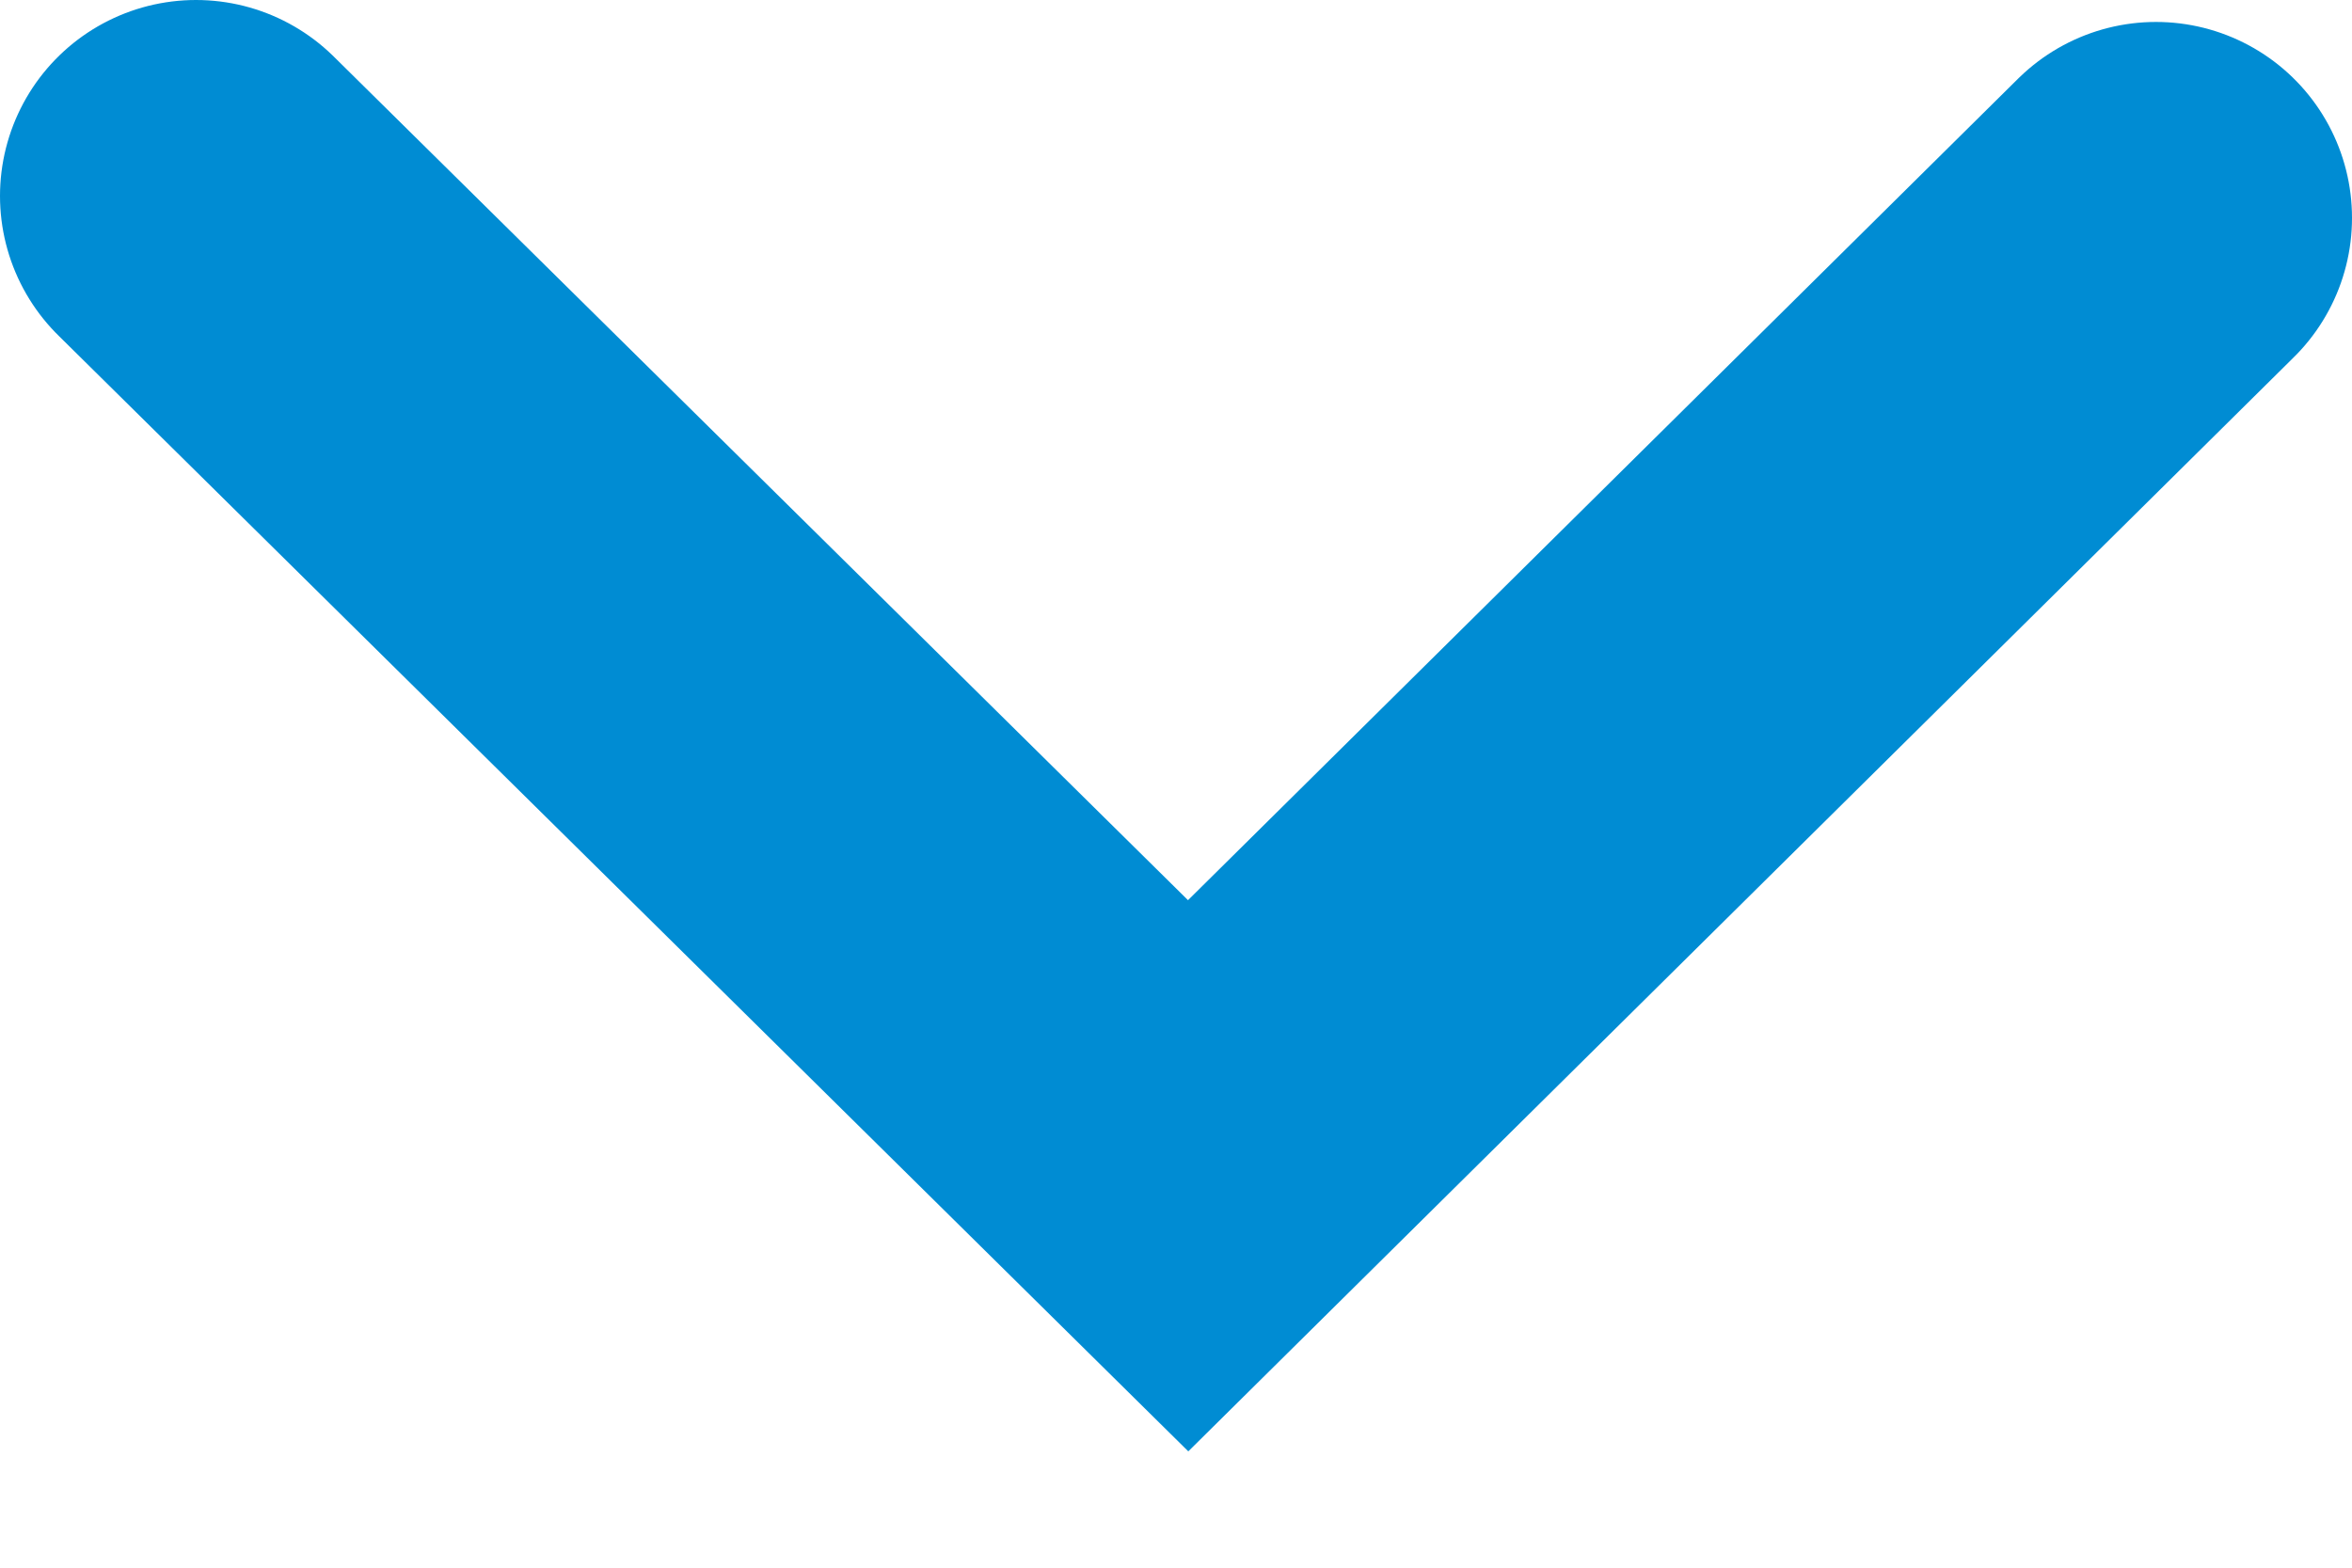 <svg width="12" height="8" viewBox="0 0 12 8" fill="none" xmlns="http://www.w3.org/2000/svg">
<path id="Vector" d="M11 1.112L6.062 6L1 1" stroke="#008CD3" stroke-width="2" stroke-miterlimit="10" stroke-linecap="round"/>
</svg>
